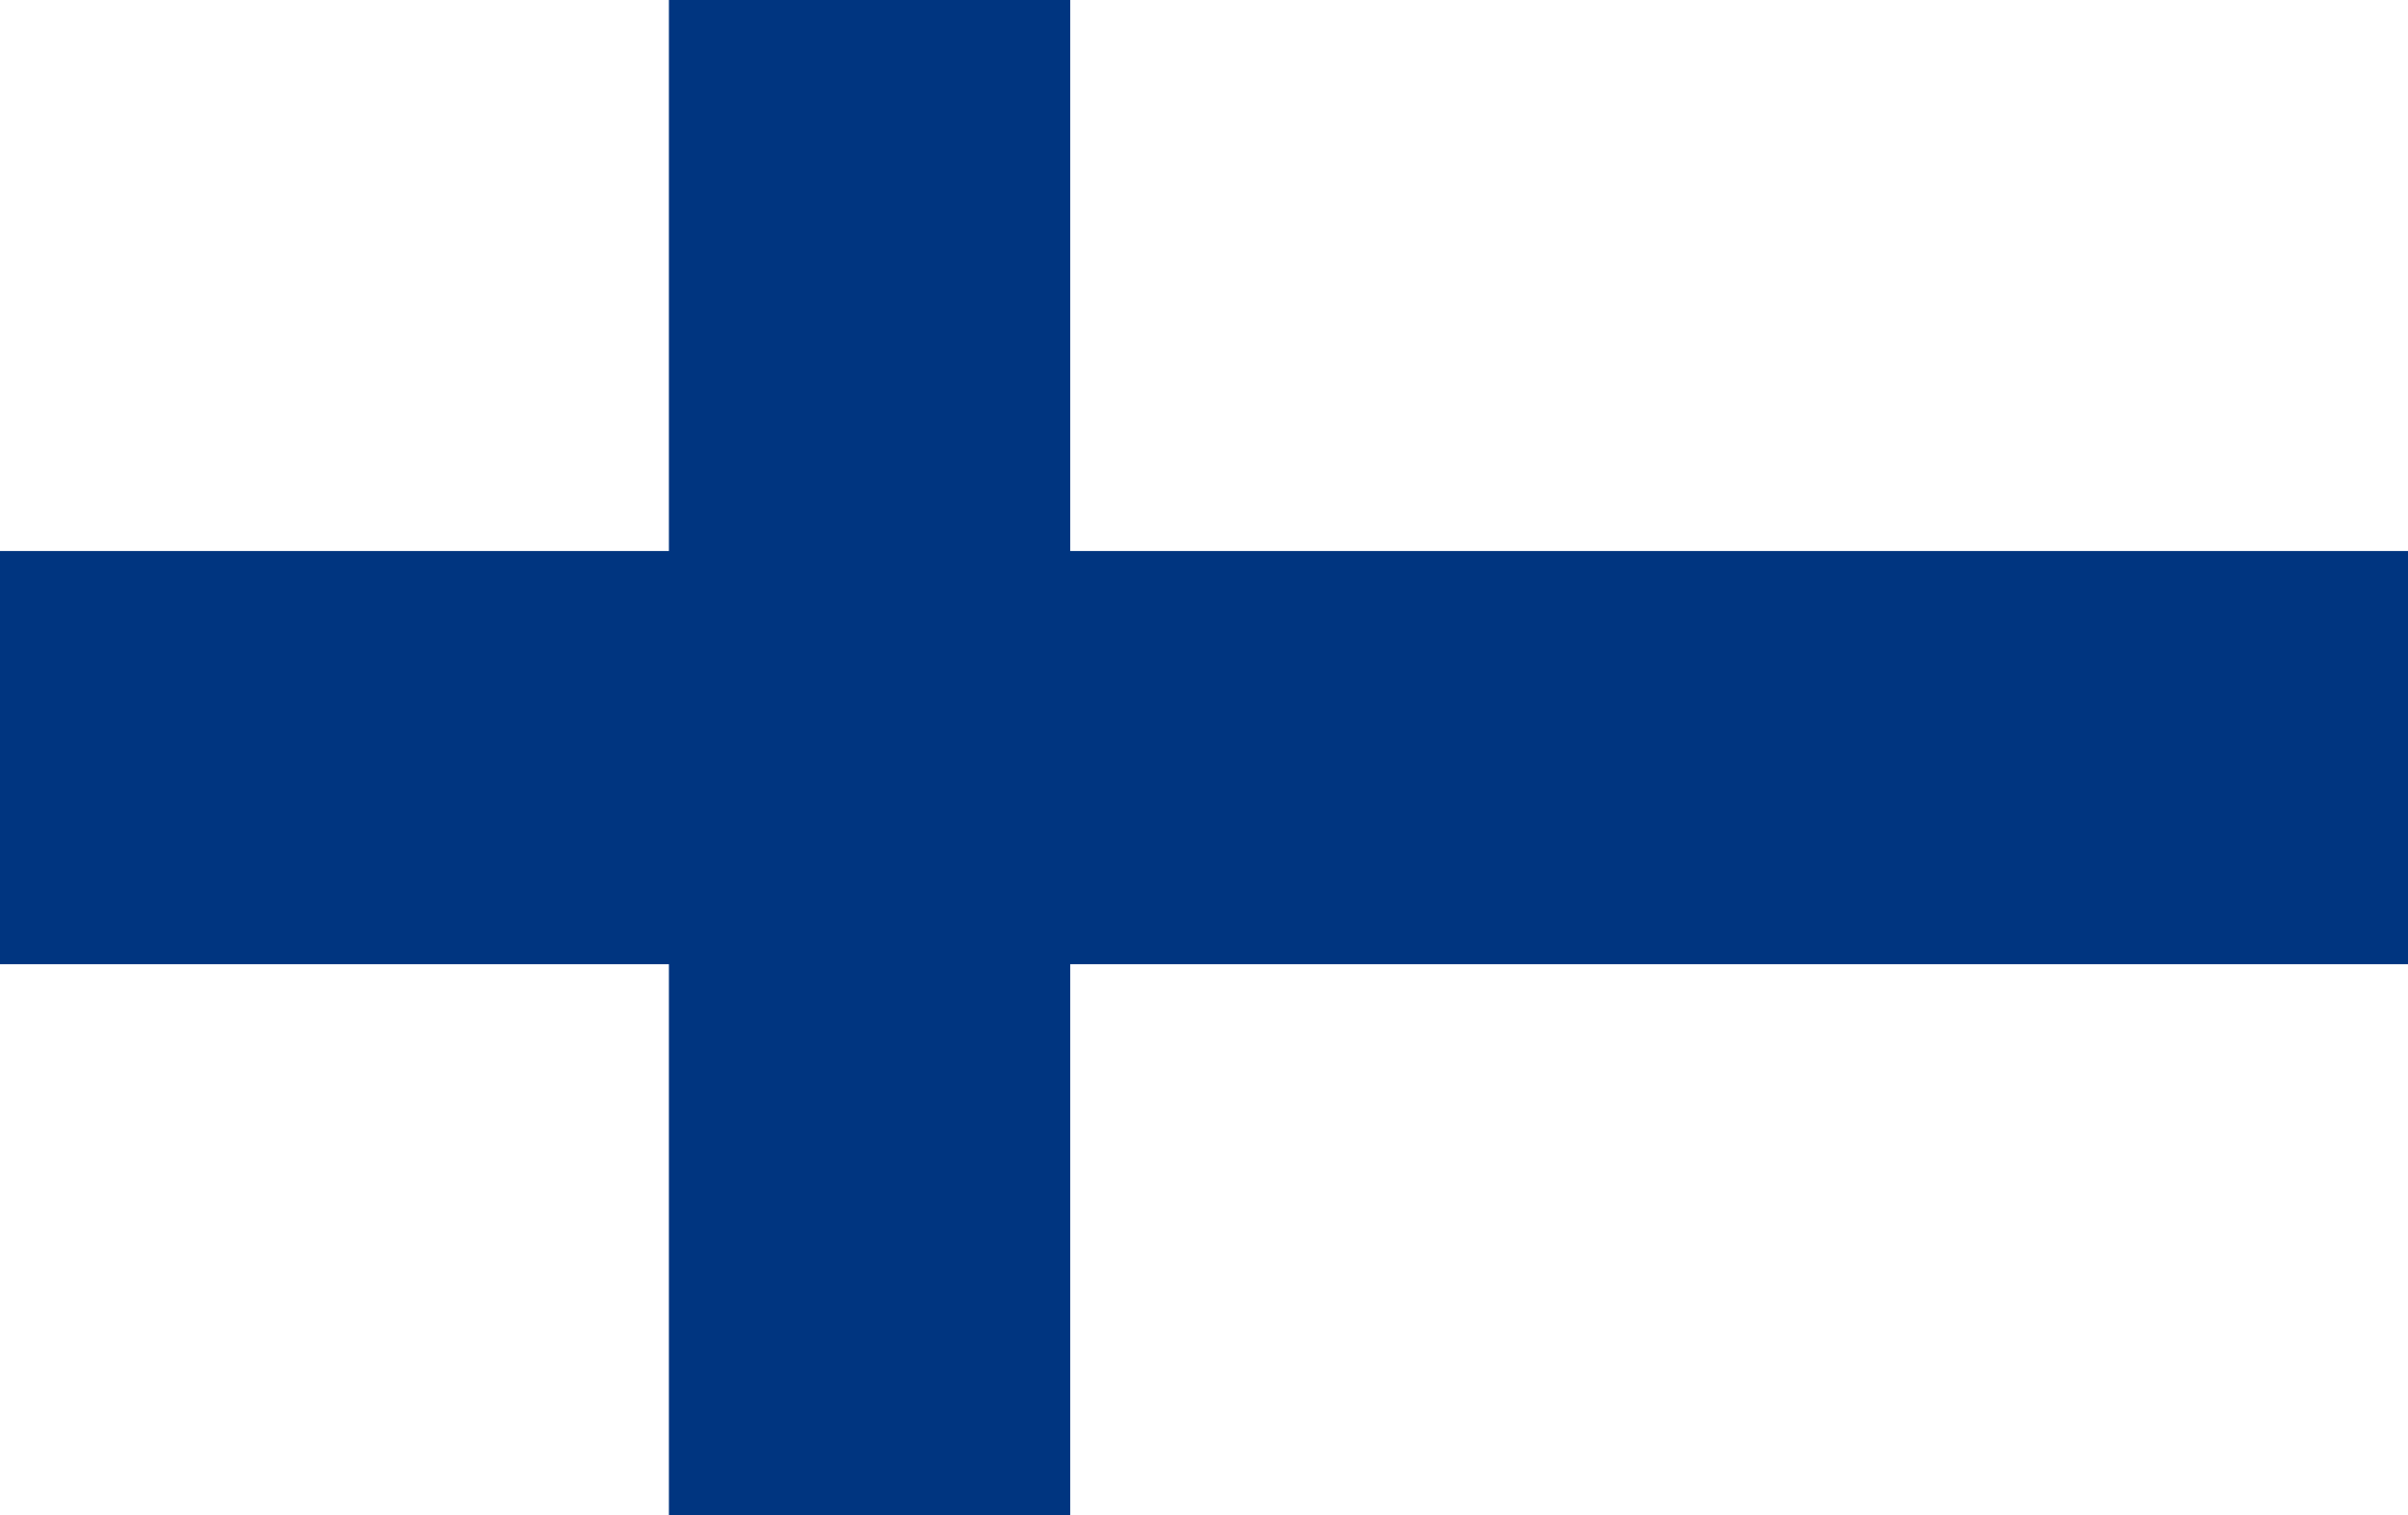<svg xmlns="http://www.w3.org/2000/svg" width="89" height="56" viewBox="0 0 89 56" fill="none"><path d="M89 0H0V56H89V0Z" fill="white"></path><path d="M89 20.367H0V35.64H89V20.367Z" fill="#003580"></path><path d="M39.556 0H24.723V56H39.556V0Z" fill="#003580"></path></svg>